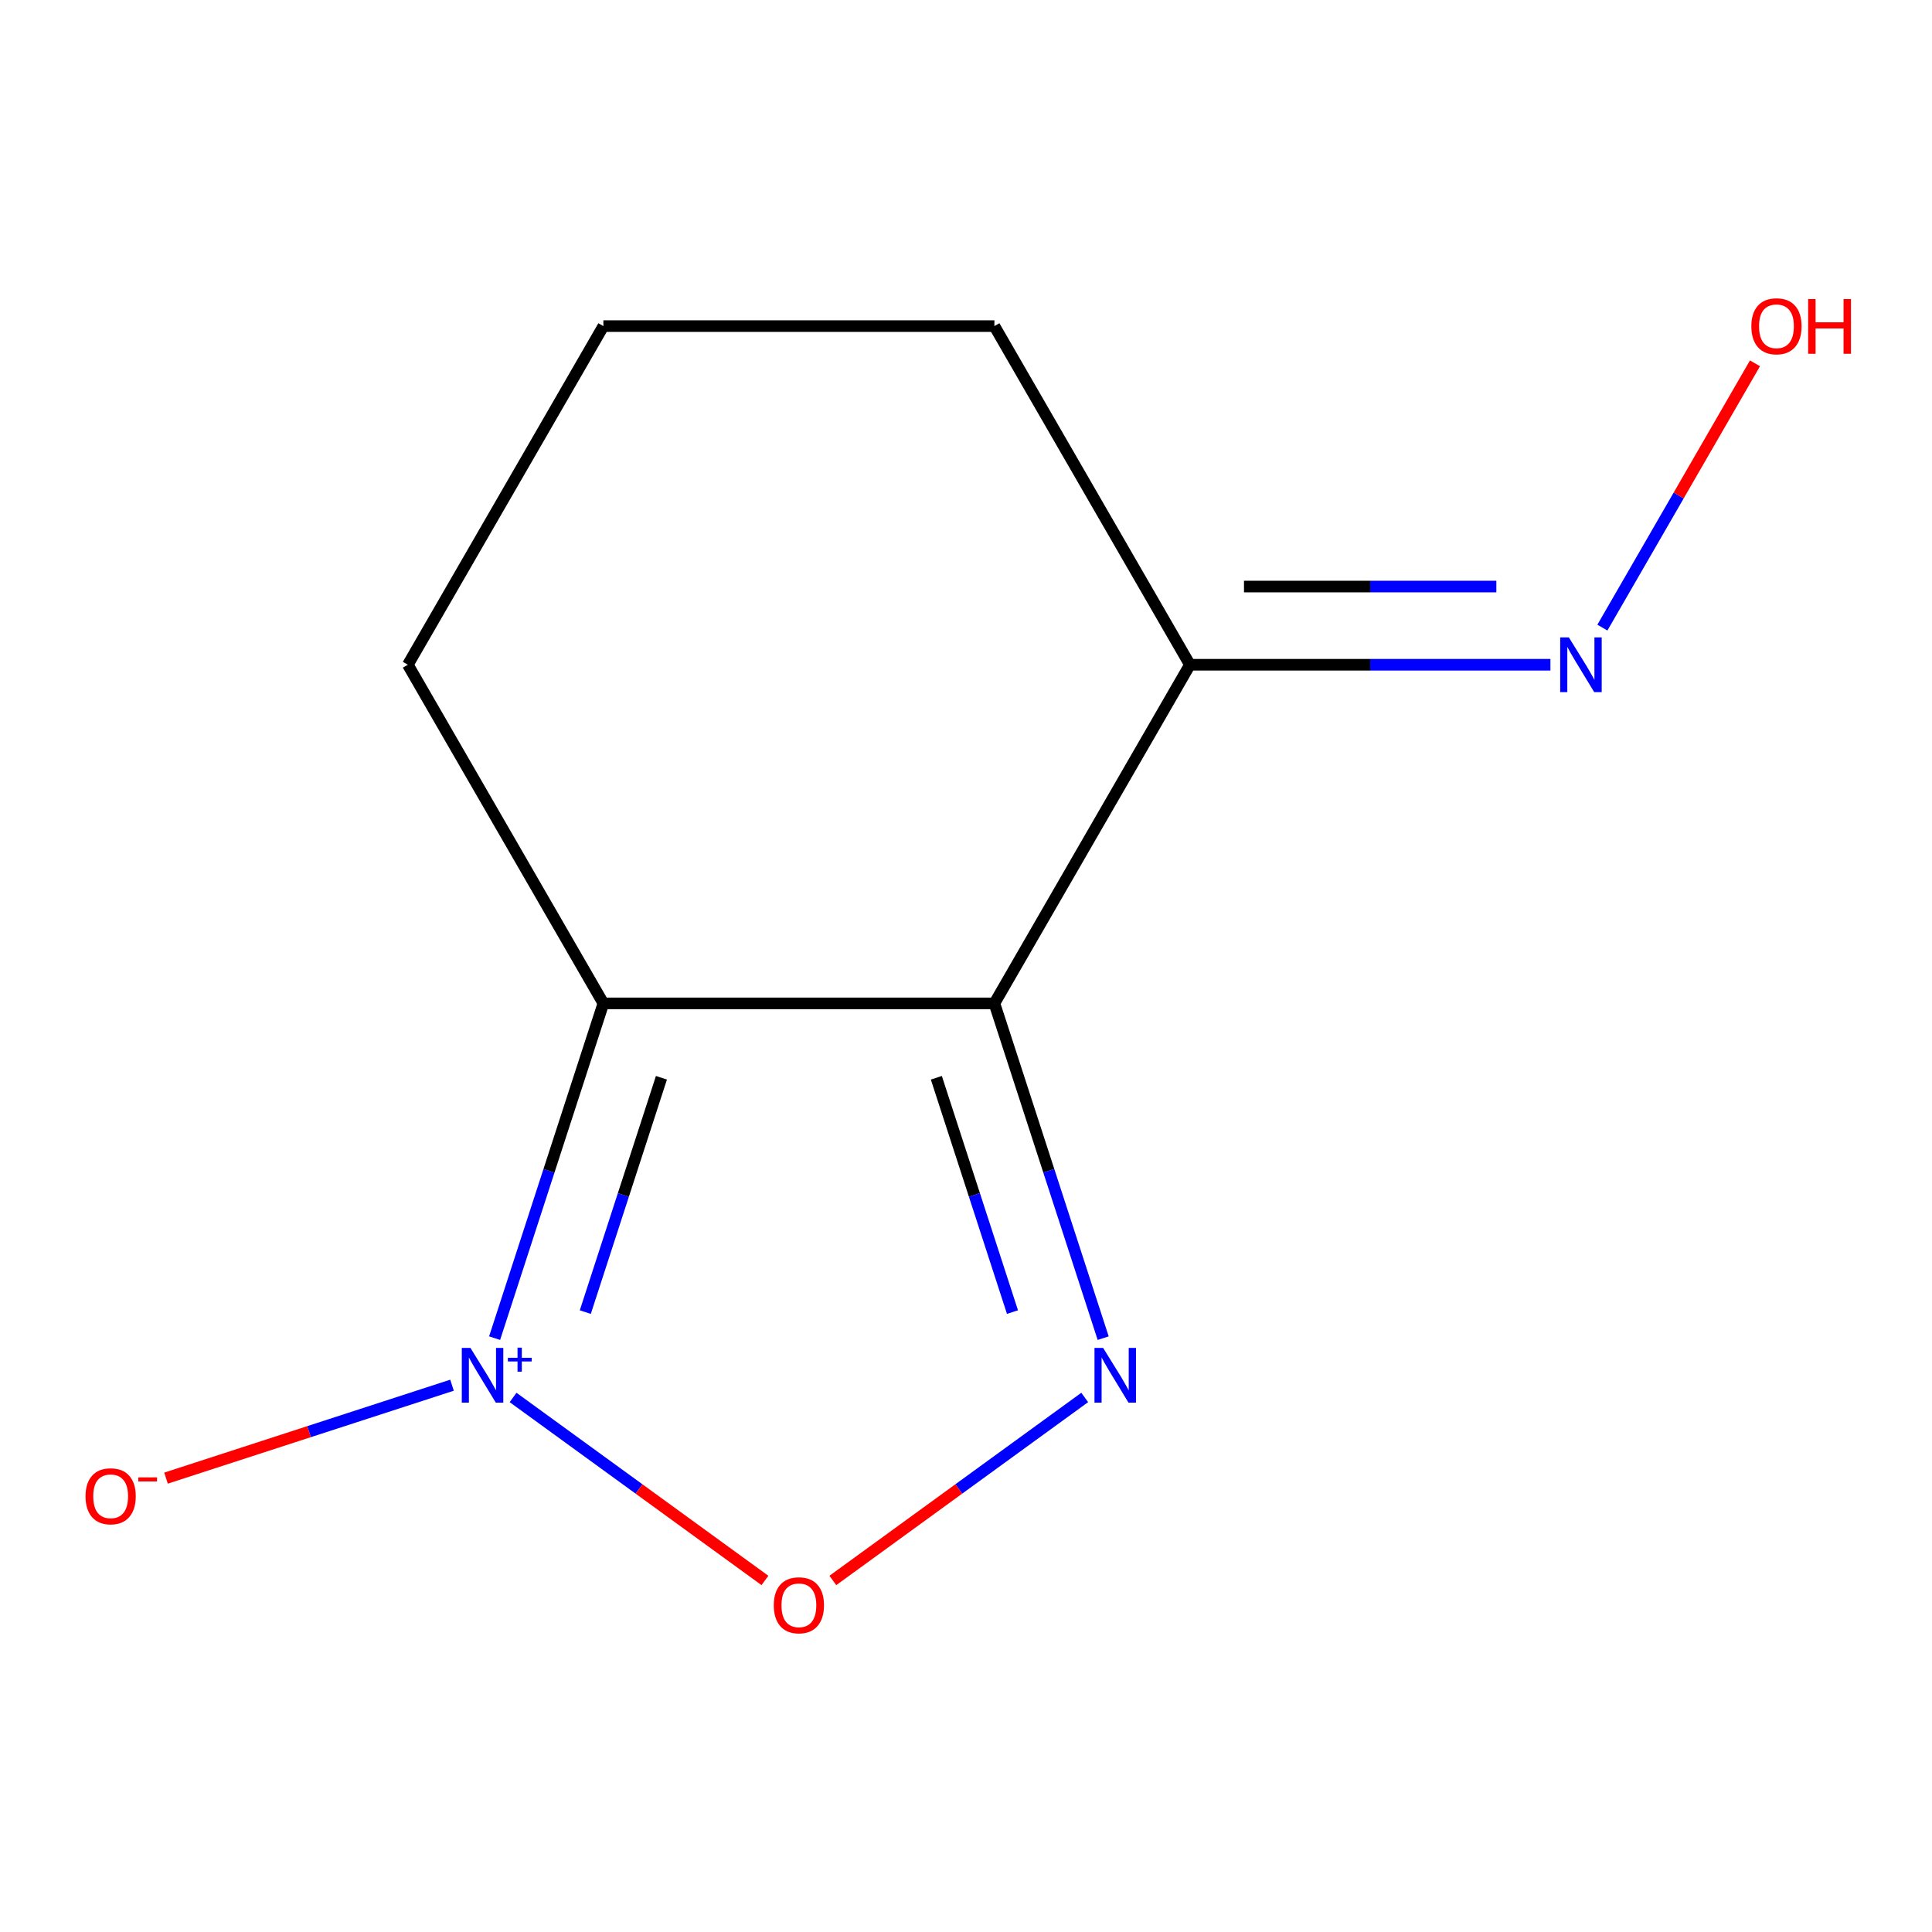 <?xml version='1.0' encoding='iso-8859-1'?>
<svg version='1.1' baseProfile='full'
              xmlns='http://www.w3.org/2000/svg'
                      xmlns:rdkit='http://www.rdkit.org/xml'
                      xmlns:xlink='http://www.w3.org/1999/xlink'
                  xml:space='preserve'
width='1000px' height='1000px' viewBox='0 0 1000 1000'>
<!-- END OF HEADER -->
<rect style='opacity:1.0;fill:#FFFFFF;stroke:none' width='1000' height='1000' x='0' y='0'> </rect>
<path class='bond-1' d='M 256.007,692.623 L 284.156,605.988' style='fill:none;fill-rule:evenodd;stroke:#0000FF;stroke-width:6px;stroke-linecap:butt;stroke-linejoin:miter;stroke-opacity:1' />
<path class='bond-1' d='M 284.156,605.988 L 312.306,519.352' style='fill:none;fill-rule:evenodd;stroke:#000000;stroke-width:6px;stroke-linecap:butt;stroke-linejoin:miter;stroke-opacity:1' />
<path class='bond-1' d='M 302.95,679.141 L 322.654,618.497' style='fill:none;fill-rule:evenodd;stroke:#0000FF;stroke-width:6px;stroke-linecap:butt;stroke-linejoin:miter;stroke-opacity:1' />
<path class='bond-1' d='M 322.654,618.497 L 342.359,557.852' style='fill:none;fill-rule:evenodd;stroke:#000000;stroke-width:6px;stroke-linecap:butt;stroke-linejoin:miter;stroke-opacity:1' />
<path class='bond-3' d='M 265.562,723.322 L 330.747,770.682' style='fill:none;fill-rule:evenodd;stroke:#0000FF;stroke-width:6px;stroke-linecap:butt;stroke-linejoin:miter;stroke-opacity:1' />
<path class='bond-3' d='M 330.747,770.682 L 395.932,818.042' style='fill:none;fill-rule:evenodd;stroke:#FF0000;stroke-width:6px;stroke-linecap:butt;stroke-linejoin:miter;stroke-opacity:1' />
<path class='bond-5' d='M 233.962,716.977 L 159.943,741.027' style='fill:none;fill-rule:evenodd;stroke:#0000FF;stroke-width:6px;stroke-linecap:butt;stroke-linejoin:miter;stroke-opacity:1' />
<path class='bond-5' d='M 159.943,741.027 L 85.925,765.077' style='fill:none;fill-rule:evenodd;stroke:#FF0000;stroke-width:6px;stroke-linecap:butt;stroke-linejoin:miter;stroke-opacity:1' />
<path class='bond-0' d='M 514.702,519.352 L 312.306,519.352' style='fill:none;fill-rule:evenodd;stroke:#000000;stroke-width:6px;stroke-linecap:butt;stroke-linejoin:miter;stroke-opacity:1' />
<path class='bond-4' d='M 514.702,519.352 L 615.901,344.072' style='fill:none;fill-rule:evenodd;stroke:#000000;stroke-width:6px;stroke-linecap:butt;stroke-linejoin:miter;stroke-opacity:1' />
<path class='bond-11' d='M 514.702,519.352 L 542.852,605.988' style='fill:none;fill-rule:evenodd;stroke:#000000;stroke-width:6px;stroke-linecap:butt;stroke-linejoin:miter;stroke-opacity:1' />
<path class='bond-11' d='M 542.852,605.988 L 571.001,692.623' style='fill:none;fill-rule:evenodd;stroke:#0000FF;stroke-width:6px;stroke-linecap:butt;stroke-linejoin:miter;stroke-opacity:1' />
<path class='bond-11' d='M 484.649,557.852 L 504.354,618.497' style='fill:none;fill-rule:evenodd;stroke:#000000;stroke-width:6px;stroke-linecap:butt;stroke-linejoin:miter;stroke-opacity:1' />
<path class='bond-11' d='M 504.354,618.497 L 524.058,679.141' style='fill:none;fill-rule:evenodd;stroke:#0000FF;stroke-width:6px;stroke-linecap:butt;stroke-linejoin:miter;stroke-opacity:1' />
<path class='bond-7' d='M 312.306,519.352 L 211.107,344.072' style='fill:none;fill-rule:evenodd;stroke:#000000;stroke-width:6px;stroke-linecap:butt;stroke-linejoin:miter;stroke-opacity:1' />
<path class='bond-2' d='M 561.446,723.322 L 496.261,770.682' style='fill:none;fill-rule:evenodd;stroke:#0000FF;stroke-width:6px;stroke-linecap:butt;stroke-linejoin:miter;stroke-opacity:1' />
<path class='bond-2' d='M 496.261,770.682 L 431.076,818.042' style='fill:none;fill-rule:evenodd;stroke:#FF0000;stroke-width:6px;stroke-linecap:butt;stroke-linejoin:miter;stroke-opacity:1' />
<path class='bond-6' d='M 615.901,344.072 L 709.199,344.072' style='fill:none;fill-rule:evenodd;stroke:#000000;stroke-width:6px;stroke-linecap:butt;stroke-linejoin:miter;stroke-opacity:1' />
<path class='bond-6' d='M 709.199,344.072 L 802.497,344.072' style='fill:none;fill-rule:evenodd;stroke:#0000FF;stroke-width:6px;stroke-linecap:butt;stroke-linejoin:miter;stroke-opacity:1' />
<path class='bond-6' d='M 643.89,303.593 L 709.199,303.593' style='fill:none;fill-rule:evenodd;stroke:#000000;stroke-width:6px;stroke-linecap:butt;stroke-linejoin:miter;stroke-opacity:1' />
<path class='bond-6' d='M 709.199,303.593 L 774.508,303.593' style='fill:none;fill-rule:evenodd;stroke:#0000FF;stroke-width:6px;stroke-linecap:butt;stroke-linejoin:miter;stroke-opacity:1' />
<path class='bond-9' d='M 615.901,344.072 L 514.702,168.791' style='fill:none;fill-rule:evenodd;stroke:#000000;stroke-width:6px;stroke-linecap:butt;stroke-linejoin:miter;stroke-opacity:1' />
<path class='bond-8' d='M 829.394,324.852 L 868.883,256.454' style='fill:none;fill-rule:evenodd;stroke:#0000FF;stroke-width:6px;stroke-linecap:butt;stroke-linejoin:miter;stroke-opacity:1' />
<path class='bond-8' d='M 868.883,256.454 L 908.373,188.056' style='fill:none;fill-rule:evenodd;stroke:#FF0000;stroke-width:6px;stroke-linecap:butt;stroke-linejoin:miter;stroke-opacity:1' />
<path class='bond-10' d='M 211.107,344.072 L 312.306,168.791' style='fill:none;fill-rule:evenodd;stroke:#000000;stroke-width:6px;stroke-linecap:butt;stroke-linejoin:miter;stroke-opacity:1' />
<path class='bond-12' d='M 514.702,168.791 L 312.306,168.791' style='fill:none;fill-rule:evenodd;stroke:#000000;stroke-width:6px;stroke-linecap:butt;stroke-linejoin:miter;stroke-opacity:1' />
<path  class='atom-0' d='M 243.502 697.683
L 252.782 712.683
Q 253.702 714.163, 255.182 716.843
Q 256.662 719.523, 256.742 719.683
L 256.742 697.683
L 260.502 697.683
L 260.502 726.003
L 256.622 726.003
L 246.662 709.603
Q 245.502 707.683, 244.262 705.483
Q 243.062 703.283, 242.702 702.603
L 242.702 726.003
L 239.022 726.003
L 239.022 697.683
L 243.502 697.683
' fill='#0000FF'/>
<path  class='atom-0' d='M 262.878 702.788
L 267.867 702.788
L 267.867 697.534
L 270.085 697.534
L 270.085 702.788
L 275.207 702.788
L 275.207 704.689
L 270.085 704.689
L 270.085 709.969
L 267.867 709.969
L 267.867 704.689
L 262.878 704.689
L 262.878 702.788
' fill='#0000FF'/>
<path  class='atom-3' d='M 570.986 697.683
L 580.266 712.683
Q 581.186 714.163, 582.666 716.843
Q 584.146 719.523, 584.226 719.683
L 584.226 697.683
L 587.986 697.683
L 587.986 726.003
L 584.106 726.003
L 574.146 709.603
Q 572.986 707.683, 571.746 705.483
Q 570.546 703.283, 570.186 702.603
L 570.186 726.003
L 566.506 726.003
L 566.506 697.683
L 570.986 697.683
' fill='#0000FF'/>
<path  class='atom-4' d='M 400.504 830.889
Q 400.504 824.089, 403.864 820.289
Q 407.224 816.489, 413.504 816.489
Q 419.784 816.489, 423.144 820.289
Q 426.504 824.089, 426.504 830.889
Q 426.504 837.769, 423.104 841.689
Q 419.704 845.569, 413.504 845.569
Q 407.264 845.569, 403.864 841.689
Q 400.504 837.809, 400.504 830.889
M 413.504 842.369
Q 417.824 842.369, 420.144 839.489
Q 422.504 836.569, 422.504 830.889
Q 422.504 825.329, 420.144 822.529
Q 417.824 819.689, 413.504 819.689
Q 409.184 819.689, 406.824 822.489
Q 404.504 825.289, 404.504 830.889
Q 404.504 836.609, 406.824 839.489
Q 409.184 842.369, 413.504 842.369
' fill='#FF0000'/>
<path  class='atom-6' d='M 44.271 774.467
Q 44.271 767.667, 47.631 763.867
Q 50.991 760.067, 57.271 760.067
Q 63.551 760.067, 66.911 763.867
Q 70.271 767.667, 70.271 774.467
Q 70.271 781.347, 66.871 785.267
Q 63.471 789.147, 57.271 789.147
Q 51.031 789.147, 47.631 785.267
Q 44.271 781.387, 44.271 774.467
M 57.271 785.947
Q 61.591 785.947, 63.911 783.067
Q 66.271 780.147, 66.271 774.467
Q 66.271 768.907, 63.911 766.107
Q 61.591 763.267, 57.271 763.267
Q 52.951 763.267, 50.591 766.067
Q 48.271 768.867, 48.271 774.467
Q 48.271 780.187, 50.591 783.067
Q 52.951 785.947, 57.271 785.947
' fill='#FF0000'/>
<path  class='atom-6' d='M 71.591 764.689
L 81.28 764.689
L 81.28 766.801
L 71.591 766.801
L 71.591 764.689
' fill='#FF0000'/>
<path  class='atom-7' d='M 812.037 329.912
L 821.317 344.912
Q 822.237 346.392, 823.717 349.072
Q 825.197 351.752, 825.277 351.912
L 825.277 329.912
L 829.037 329.912
L 829.037 358.232
L 825.157 358.232
L 815.197 341.832
Q 814.037 339.912, 812.797 337.712
Q 811.597 335.512, 811.237 334.832
L 811.237 358.232
L 807.557 358.232
L 807.557 329.912
L 812.037 329.912
' fill='#0000FF'/>
<path  class='atom-9' d='M 906.495 168.871
Q 906.495 162.071, 909.855 158.271
Q 913.215 154.471, 919.495 154.471
Q 925.775 154.471, 929.135 158.271
Q 932.495 162.071, 932.495 168.871
Q 932.495 175.751, 929.095 179.671
Q 925.695 183.551, 919.495 183.551
Q 913.255 183.551, 909.855 179.671
Q 906.495 175.791, 906.495 168.871
M 919.495 180.351
Q 923.815 180.351, 926.135 177.471
Q 928.495 174.551, 928.495 168.871
Q 928.495 163.311, 926.135 160.511
Q 923.815 157.671, 919.495 157.671
Q 915.175 157.671, 912.815 160.471
Q 910.495 163.271, 910.495 168.871
Q 910.495 174.591, 912.815 177.471
Q 915.175 180.351, 919.495 180.351
' fill='#FF0000'/>
<path  class='atom-9' d='M 935.895 154.791
L 939.735 154.791
L 939.735 166.831
L 954.215 166.831
L 954.215 154.791
L 958.055 154.791
L 958.055 183.111
L 954.215 183.111
L 954.215 170.031
L 939.735 170.031
L 939.735 183.111
L 935.895 183.111
L 935.895 154.791
' fill='#FF0000'/>
</svg>
